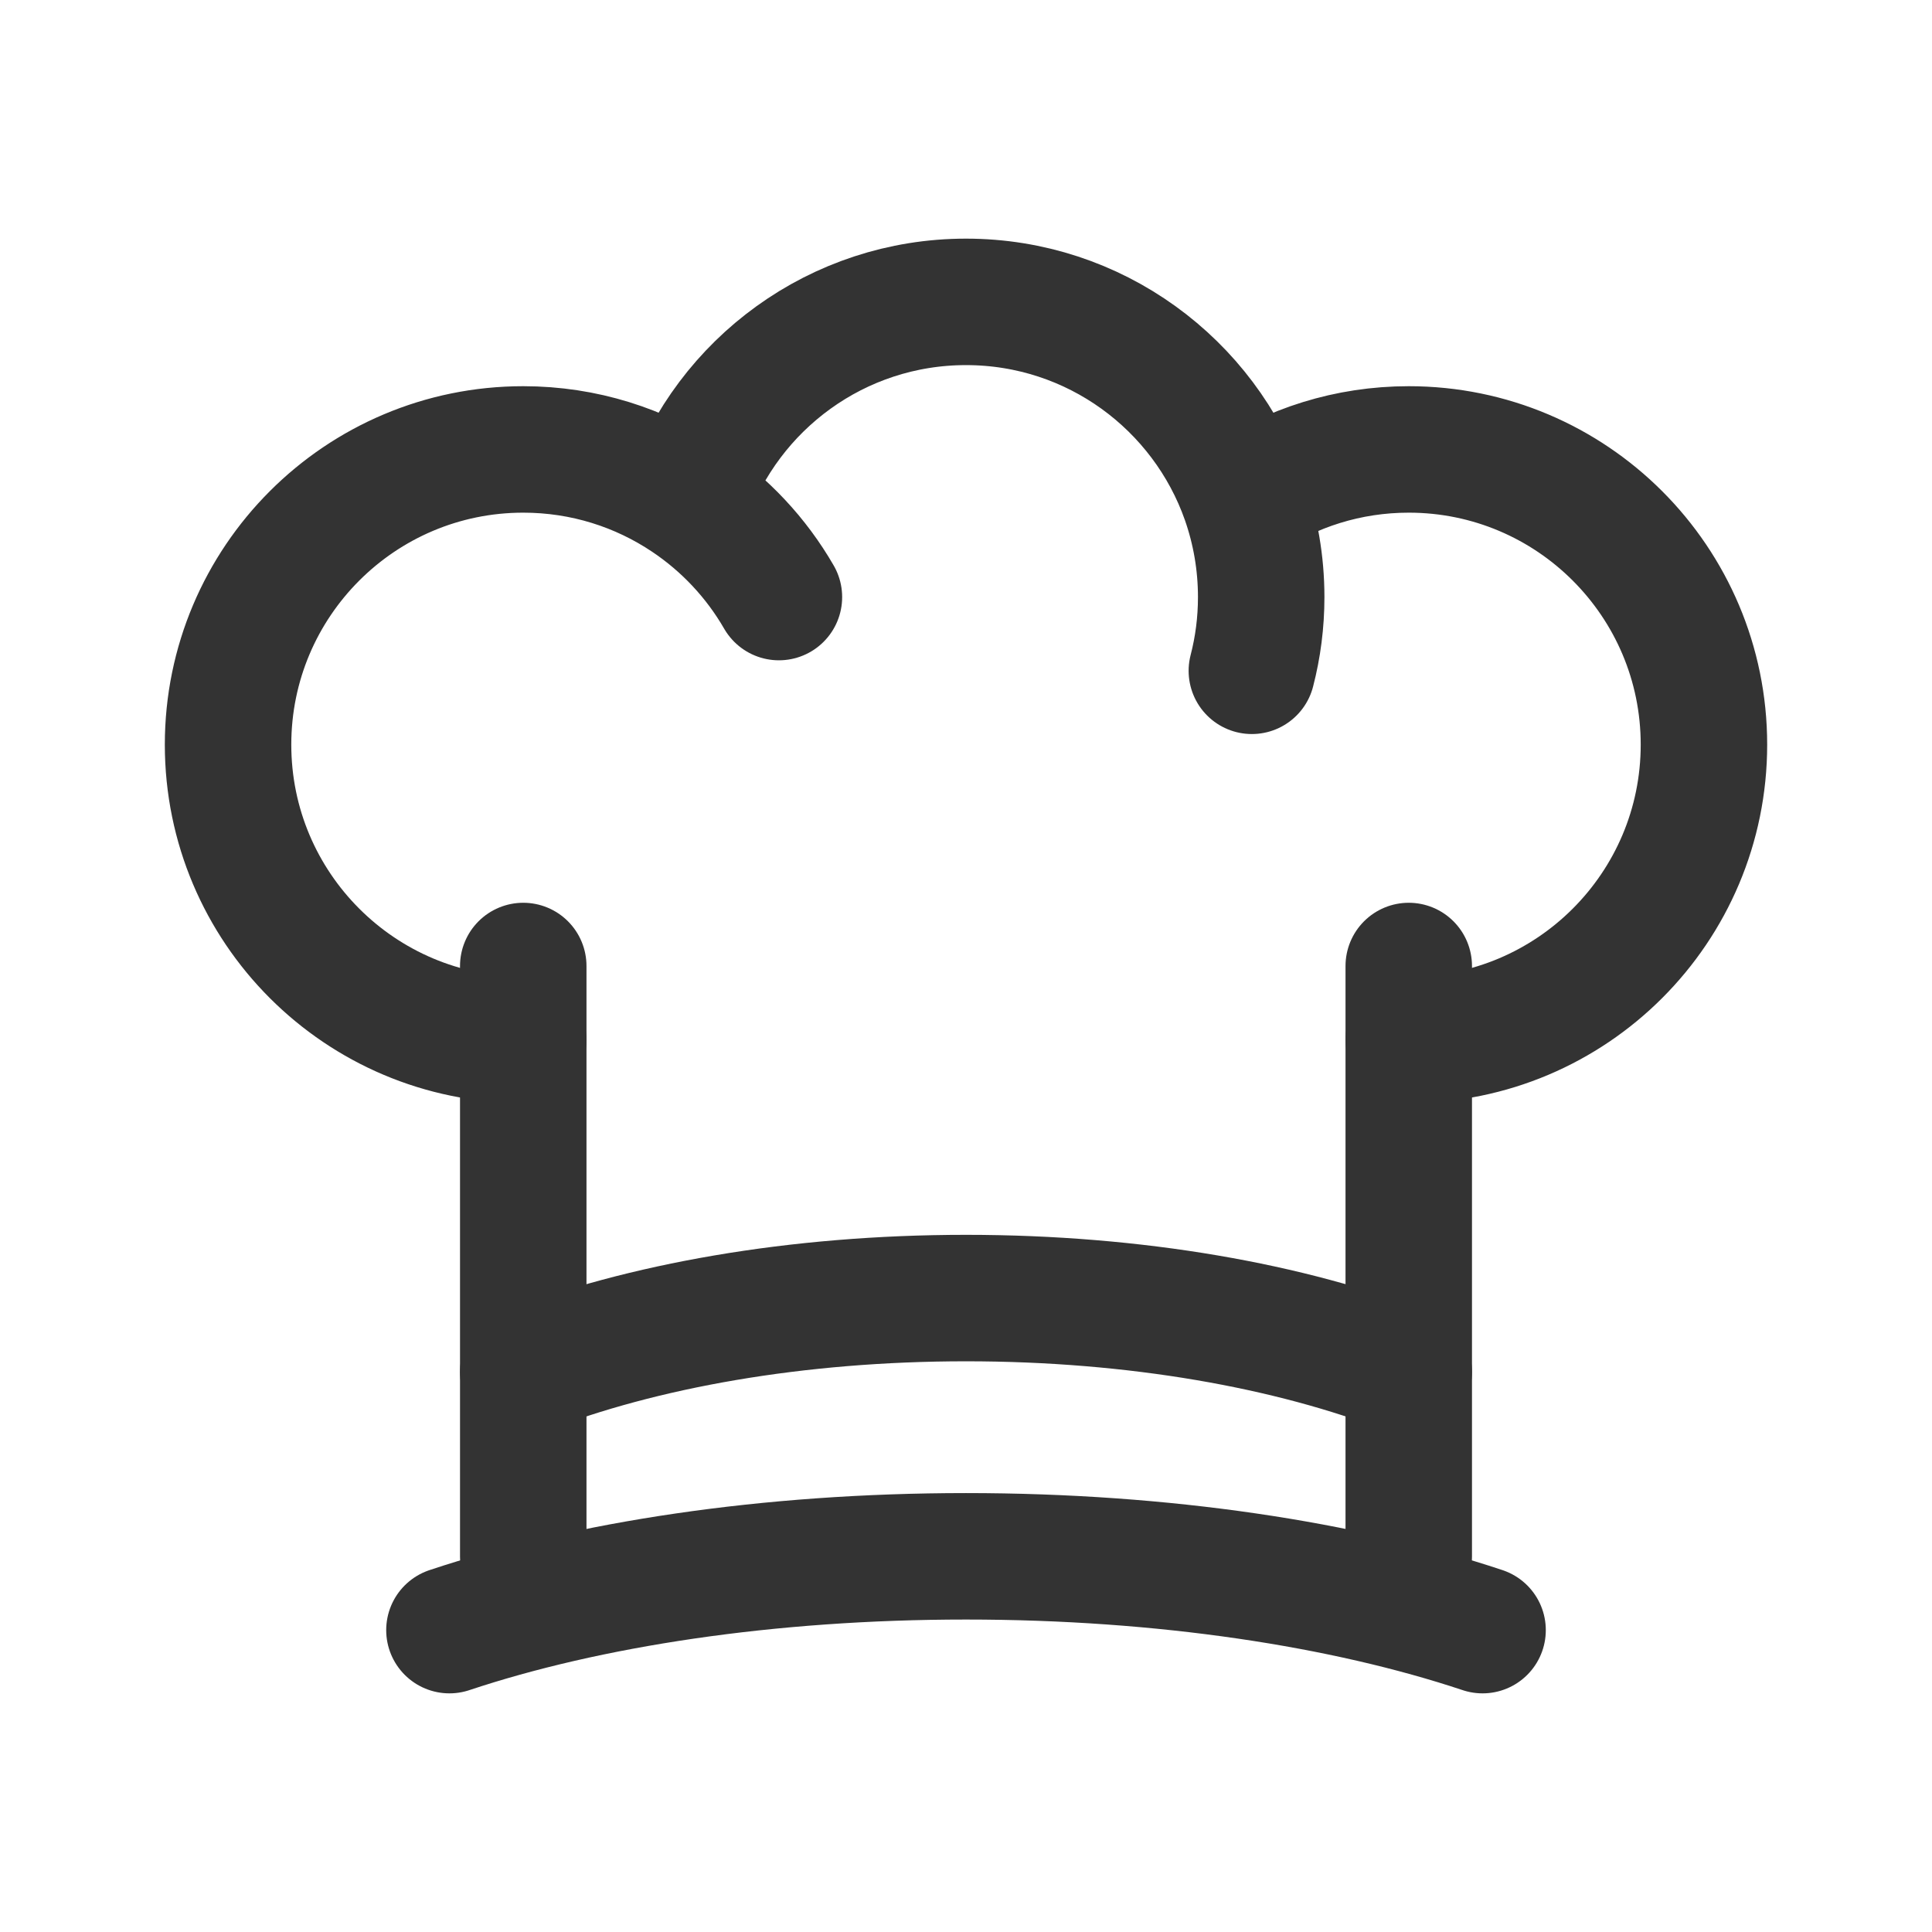 <svg width="24" height="24" viewBox="0 0 24 24" fill="none" xmlns="http://www.w3.org/2000/svg">
<path d="M17.5 12.917C19.525 12.917 21.167 11.275 21.167 9.25C21.167 7.225 19.525 5.583 17.5 5.583C16.745 5.583 16.044 5.811 15.461 6.202M6.5 12.917C4.475 12.917 2.833 11.275 2.833 9.25C2.833 7.225 4.475 5.583 6.5 5.583C7.255 5.583 7.956 5.811 8.539 6.202M15.461 6.202C14.96 4.774 13.599 3.75 12 3.75C10.401 3.75 9.04 4.774 8.539 6.202M15.461 6.202C15.594 6.582 15.667 6.991 15.667 7.417C15.667 7.733 15.627 8.04 15.551 8.333M9.676 7.417C9.395 6.93 9.005 6.514 8.539 6.202" stroke="#333333" stroke-width="1.571" stroke-linecap="round" stroke-linejoin="round"/>
<path d="M6.5 17.042C7.966 16.471 9.891 16.125 12 16.125C14.109 16.125 16.034 16.471 17.5 17.042" stroke="#333333" stroke-width="1.571" stroke-linecap="round"/>
<path d="M5.583 20.25C7.293 19.68 9.54 19.333 12 19.333C14.46 19.333 16.707 19.68 18.417 20.25" stroke="#333333" stroke-width="1.571" stroke-linecap="round"/>
<path d="M17.5 12V19.333M6.5 12V19.333" stroke="#333333" stroke-width="1.571" stroke-linecap="round"/>
</svg>
